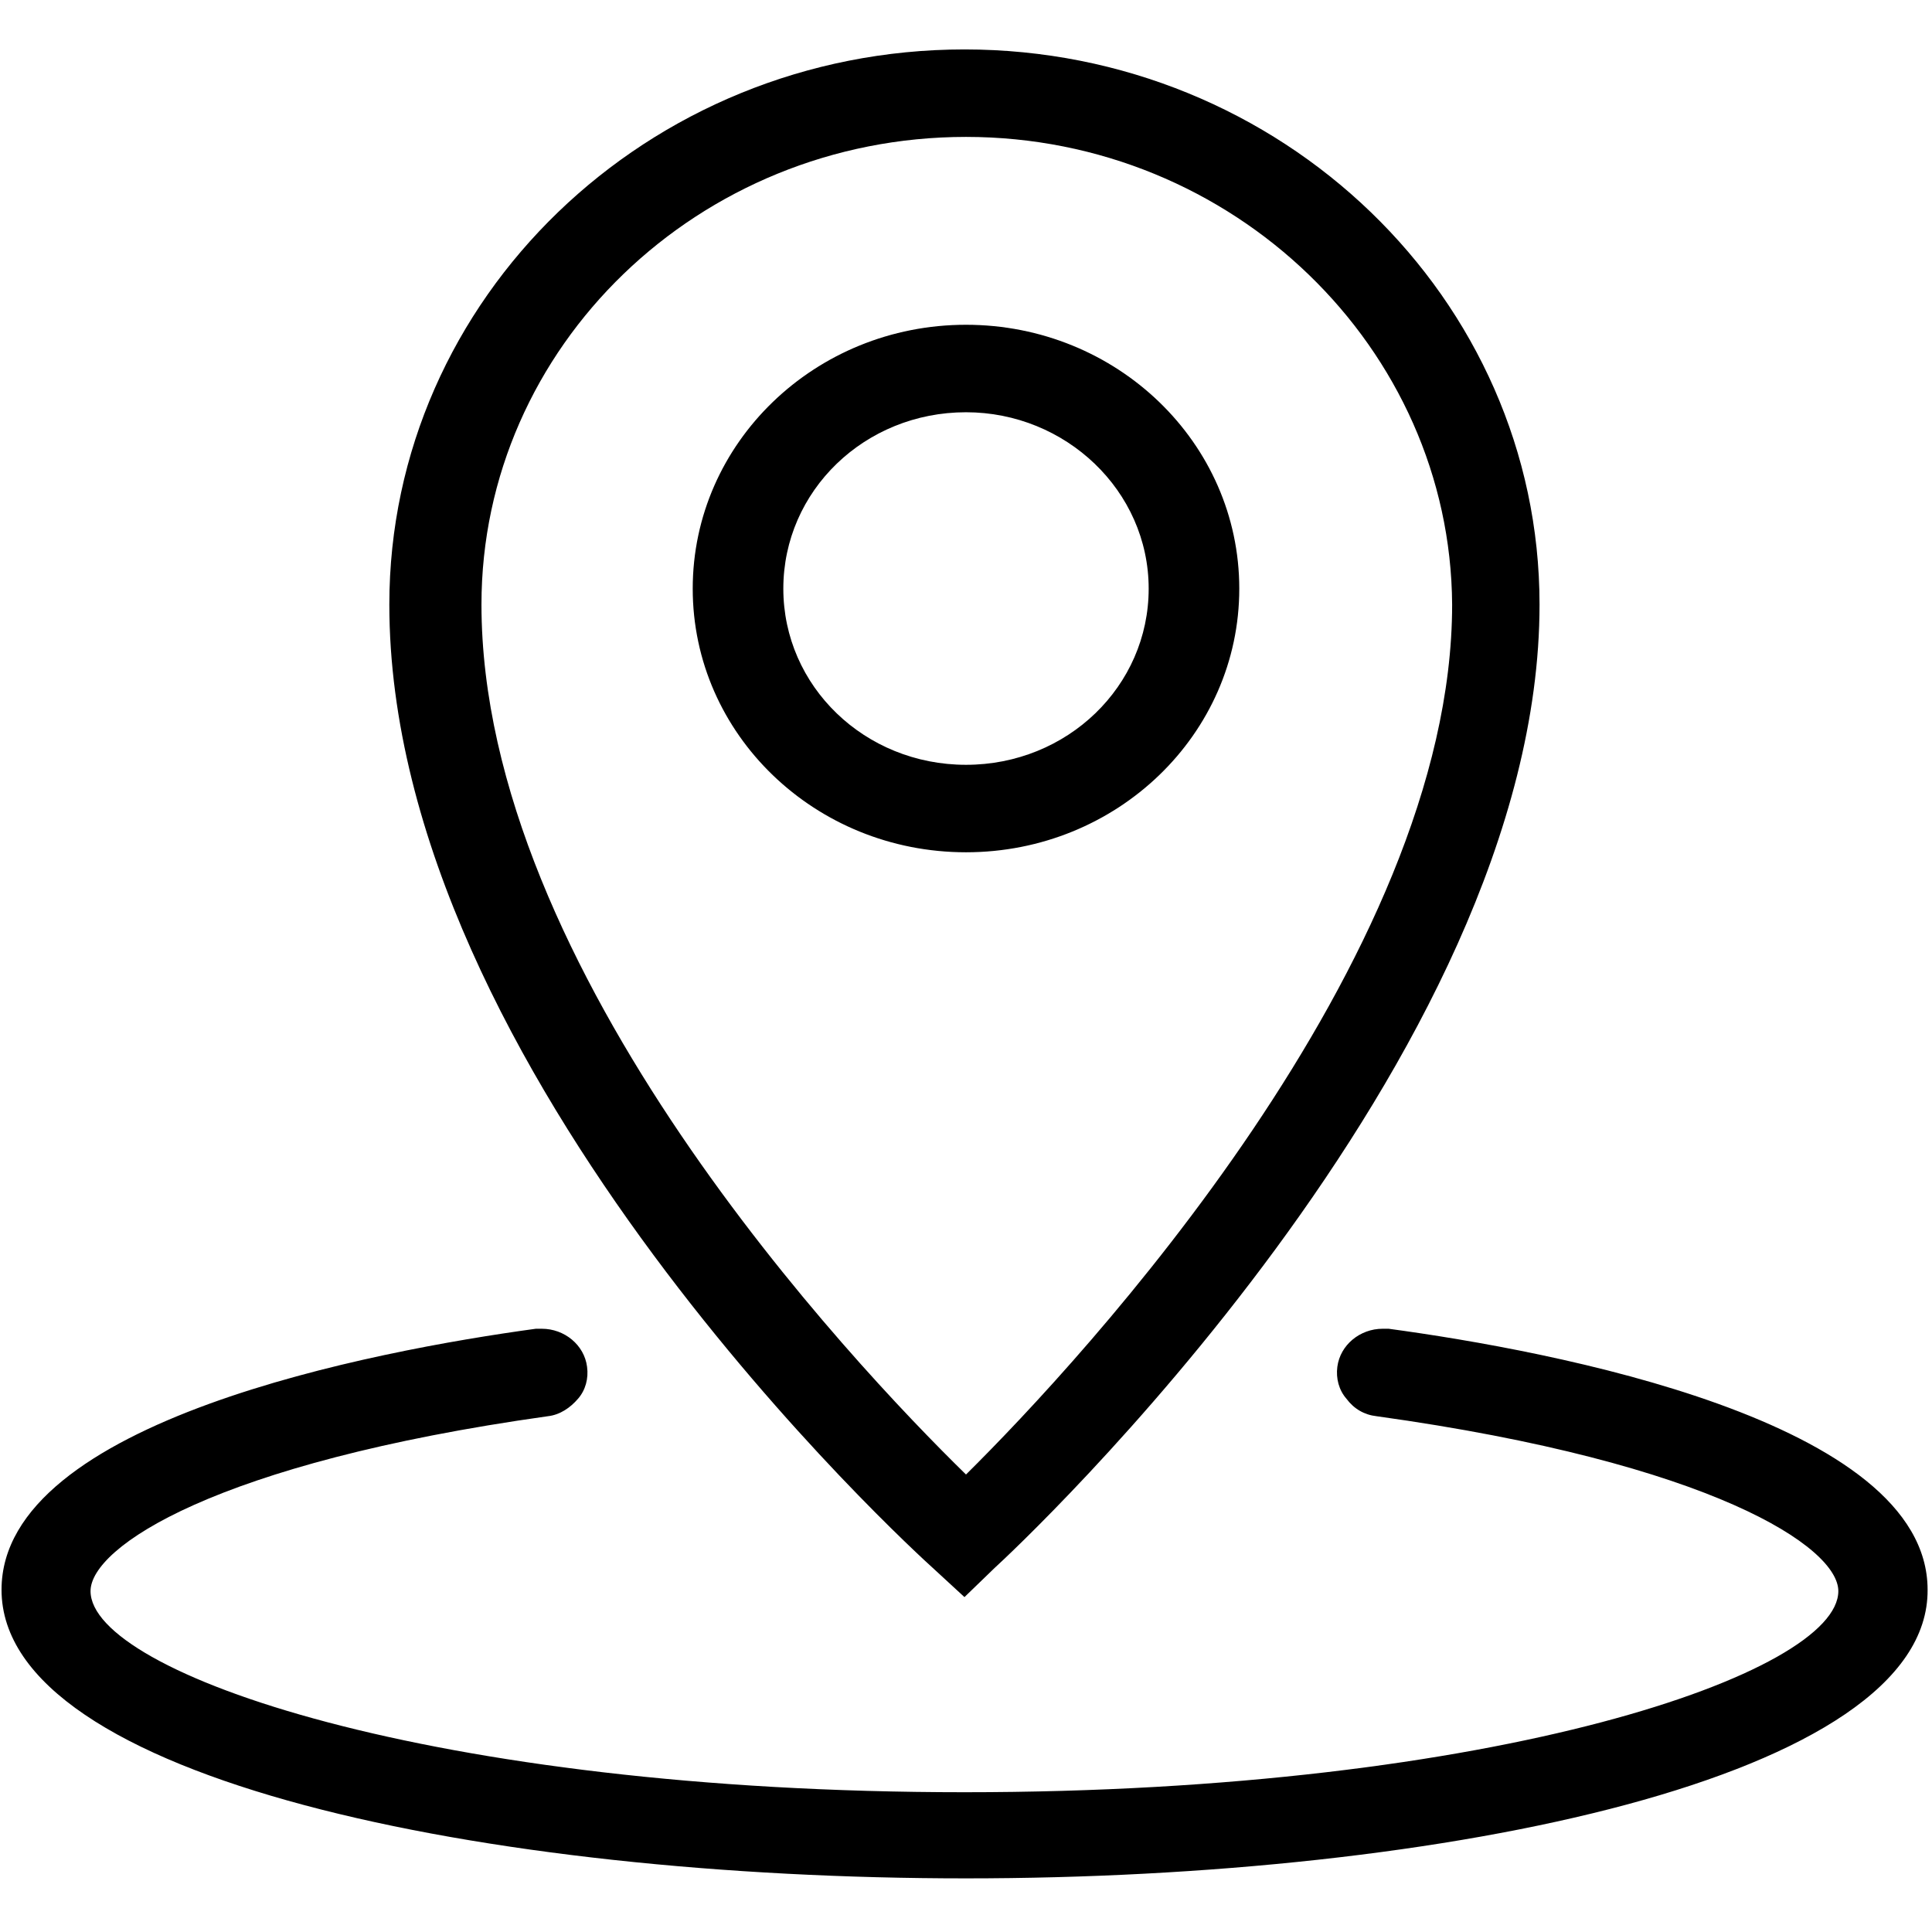 <svg xmlns="http://www.w3.org/2000/svg" xmlns:xlink="http://www.w3.org/1999/xlink" width="29px" height="29px" viewBox="0 0 29 28"><g id="surface1"><path style=" stroke:none;fill-rule:nonzero;fill:rgb(0%,0%,0%);fill-opacity:1;" d="M 14.5 27.695 C 7.316 27.695 0.023 26.207 0.023 23.363 C 0.023 20.824 5.641 19.773 8.043 19.445 L 8.133 19.445 C 8.473 19.445 8.77 19.688 8.812 20.016 C 8.836 20.191 8.789 20.367 8.676 20.496 C 8.562 20.629 8.406 20.738 8.223 20.758 C 3.219 21.461 1.359 22.727 1.359 23.383 C 1.359 24.609 6.48 26.402 14.477 26.402 C 22.477 26.402 27.594 24.609 27.594 23.383 C 27.594 22.727 25.715 21.461 20.664 20.758 C 20.48 20.738 20.324 20.648 20.211 20.496 C 20.098 20.367 20.051 20.191 20.074 20.016 C 20.117 19.688 20.414 19.445 20.754 19.445 L 20.844 19.445 C 23.27 19.773 28.934 20.824 28.934 23.363 C 28.953 26.184 21.684 27.695 14.5 27.695 Z M 14.023 23.055 C 13.684 22.75 5.844 15.598 5.844 8.574 C 5.844 3.98 9.719 0.242 14.477 0.242 C 19.234 0.242 23.109 3.98 23.109 8.574 C 23.109 15.398 15.27 22.727 14.93 23.035 L 14.477 23.473 Z M 14.5 1.555 C 10.488 1.555 7.227 4.703 7.227 8.574 C 7.227 14.066 12.777 19.949 14.5 21.633 C 16.246 19.906 21.797 13.914 21.797 8.574 C 21.773 4.727 18.512 1.555 14.5 1.555 Z M 14.5 12.293 C 12.234 12.293 10.398 10.523 10.398 8.336 C 10.398 6.148 12.234 4.375 14.5 4.375 C 16.766 4.375 18.602 6.148 18.602 8.336 C 18.602 10.523 16.766 12.293 14.5 12.293 Z M 14.5 5.688 C 12.98 5.688 11.758 6.867 11.758 8.336 C 11.758 9.801 12.98 10.98 14.5 10.98 C 16.02 10.98 17.242 9.801 17.242 8.336 C 17.242 6.867 15.996 5.688 14.5 5.688 Z M 14.5 5.688 "></path></g></svg>
